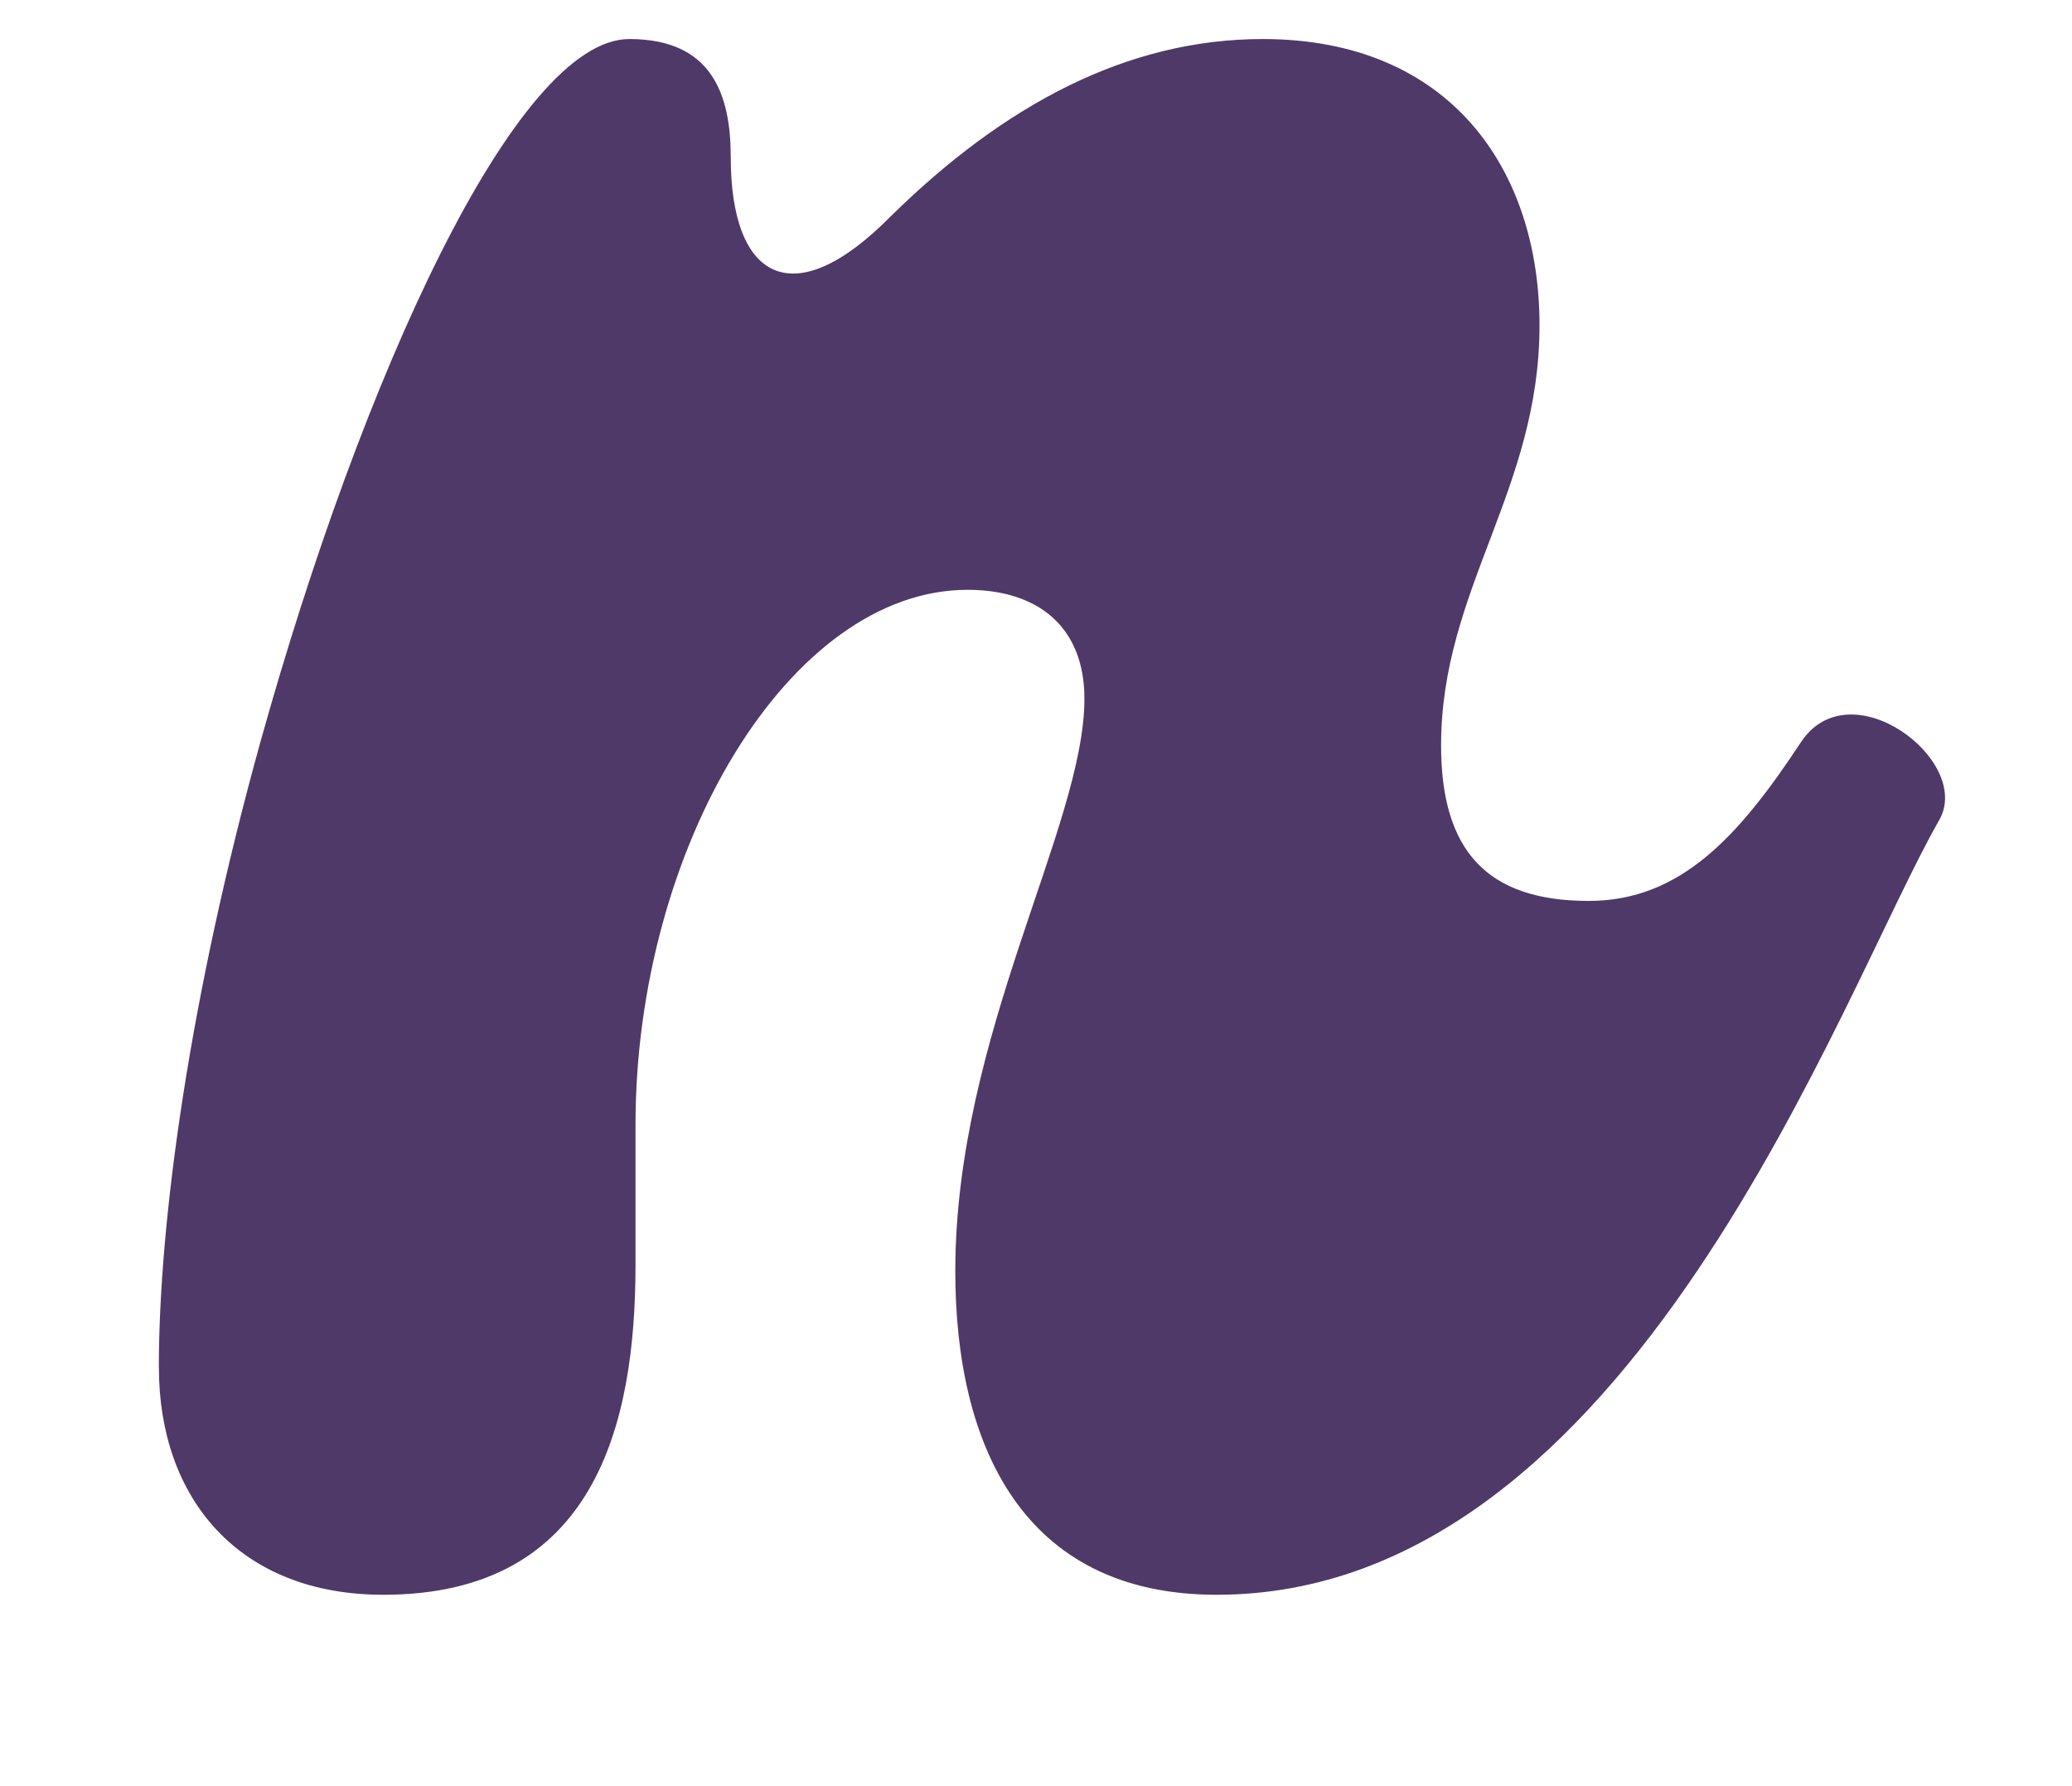 <?xml version="1.0" encoding="UTF-8"?>
<svg
  width="29"
  height="25"
  viewBox="0 0 29 28"
  fill="none"
  xmlns="http://www.w3.org/2000/svg"
>
  <path
    d="M0.75 21.439C0.75 19.146 1.232 15.635 2.341 11.635C3.931 5.929 6.342 0.612 8.125 0.612C9.426 0.612 9.715 1.49 9.715 2.466C9.715 4.368 10.68 4.953 12.222 3.392C14.006 1.637 15.934 0.612 18.054 0.612C20.995 0.612 22.393 2.661 22.393 5.099C22.393 7.684 20.85 9.245 20.85 11.684C20.85 13.342 21.574 14.123 23.164 14.123C24.61 14.123 25.526 13.099 26.49 11.636C27.262 10.465 29.19 11.928 28.659 12.855C27.117 15.538 23.839 25 17.332 25C14.295 25 13.235 22.659 13.235 19.928C13.235 16.221 15.259 12.953 15.259 10.953C15.259 9.831 14.536 9.246 13.428 9.246C10.632 9.246 8.222 13.294 8.222 17.635V19.83C8.222 22.317 7.595 25 4.269 25C2.004 25 0.751 23.488 0.751 21.439L0.75 21.439Z"
    fill="rgba(79,57,104,1.00)"
  />
</svg>
